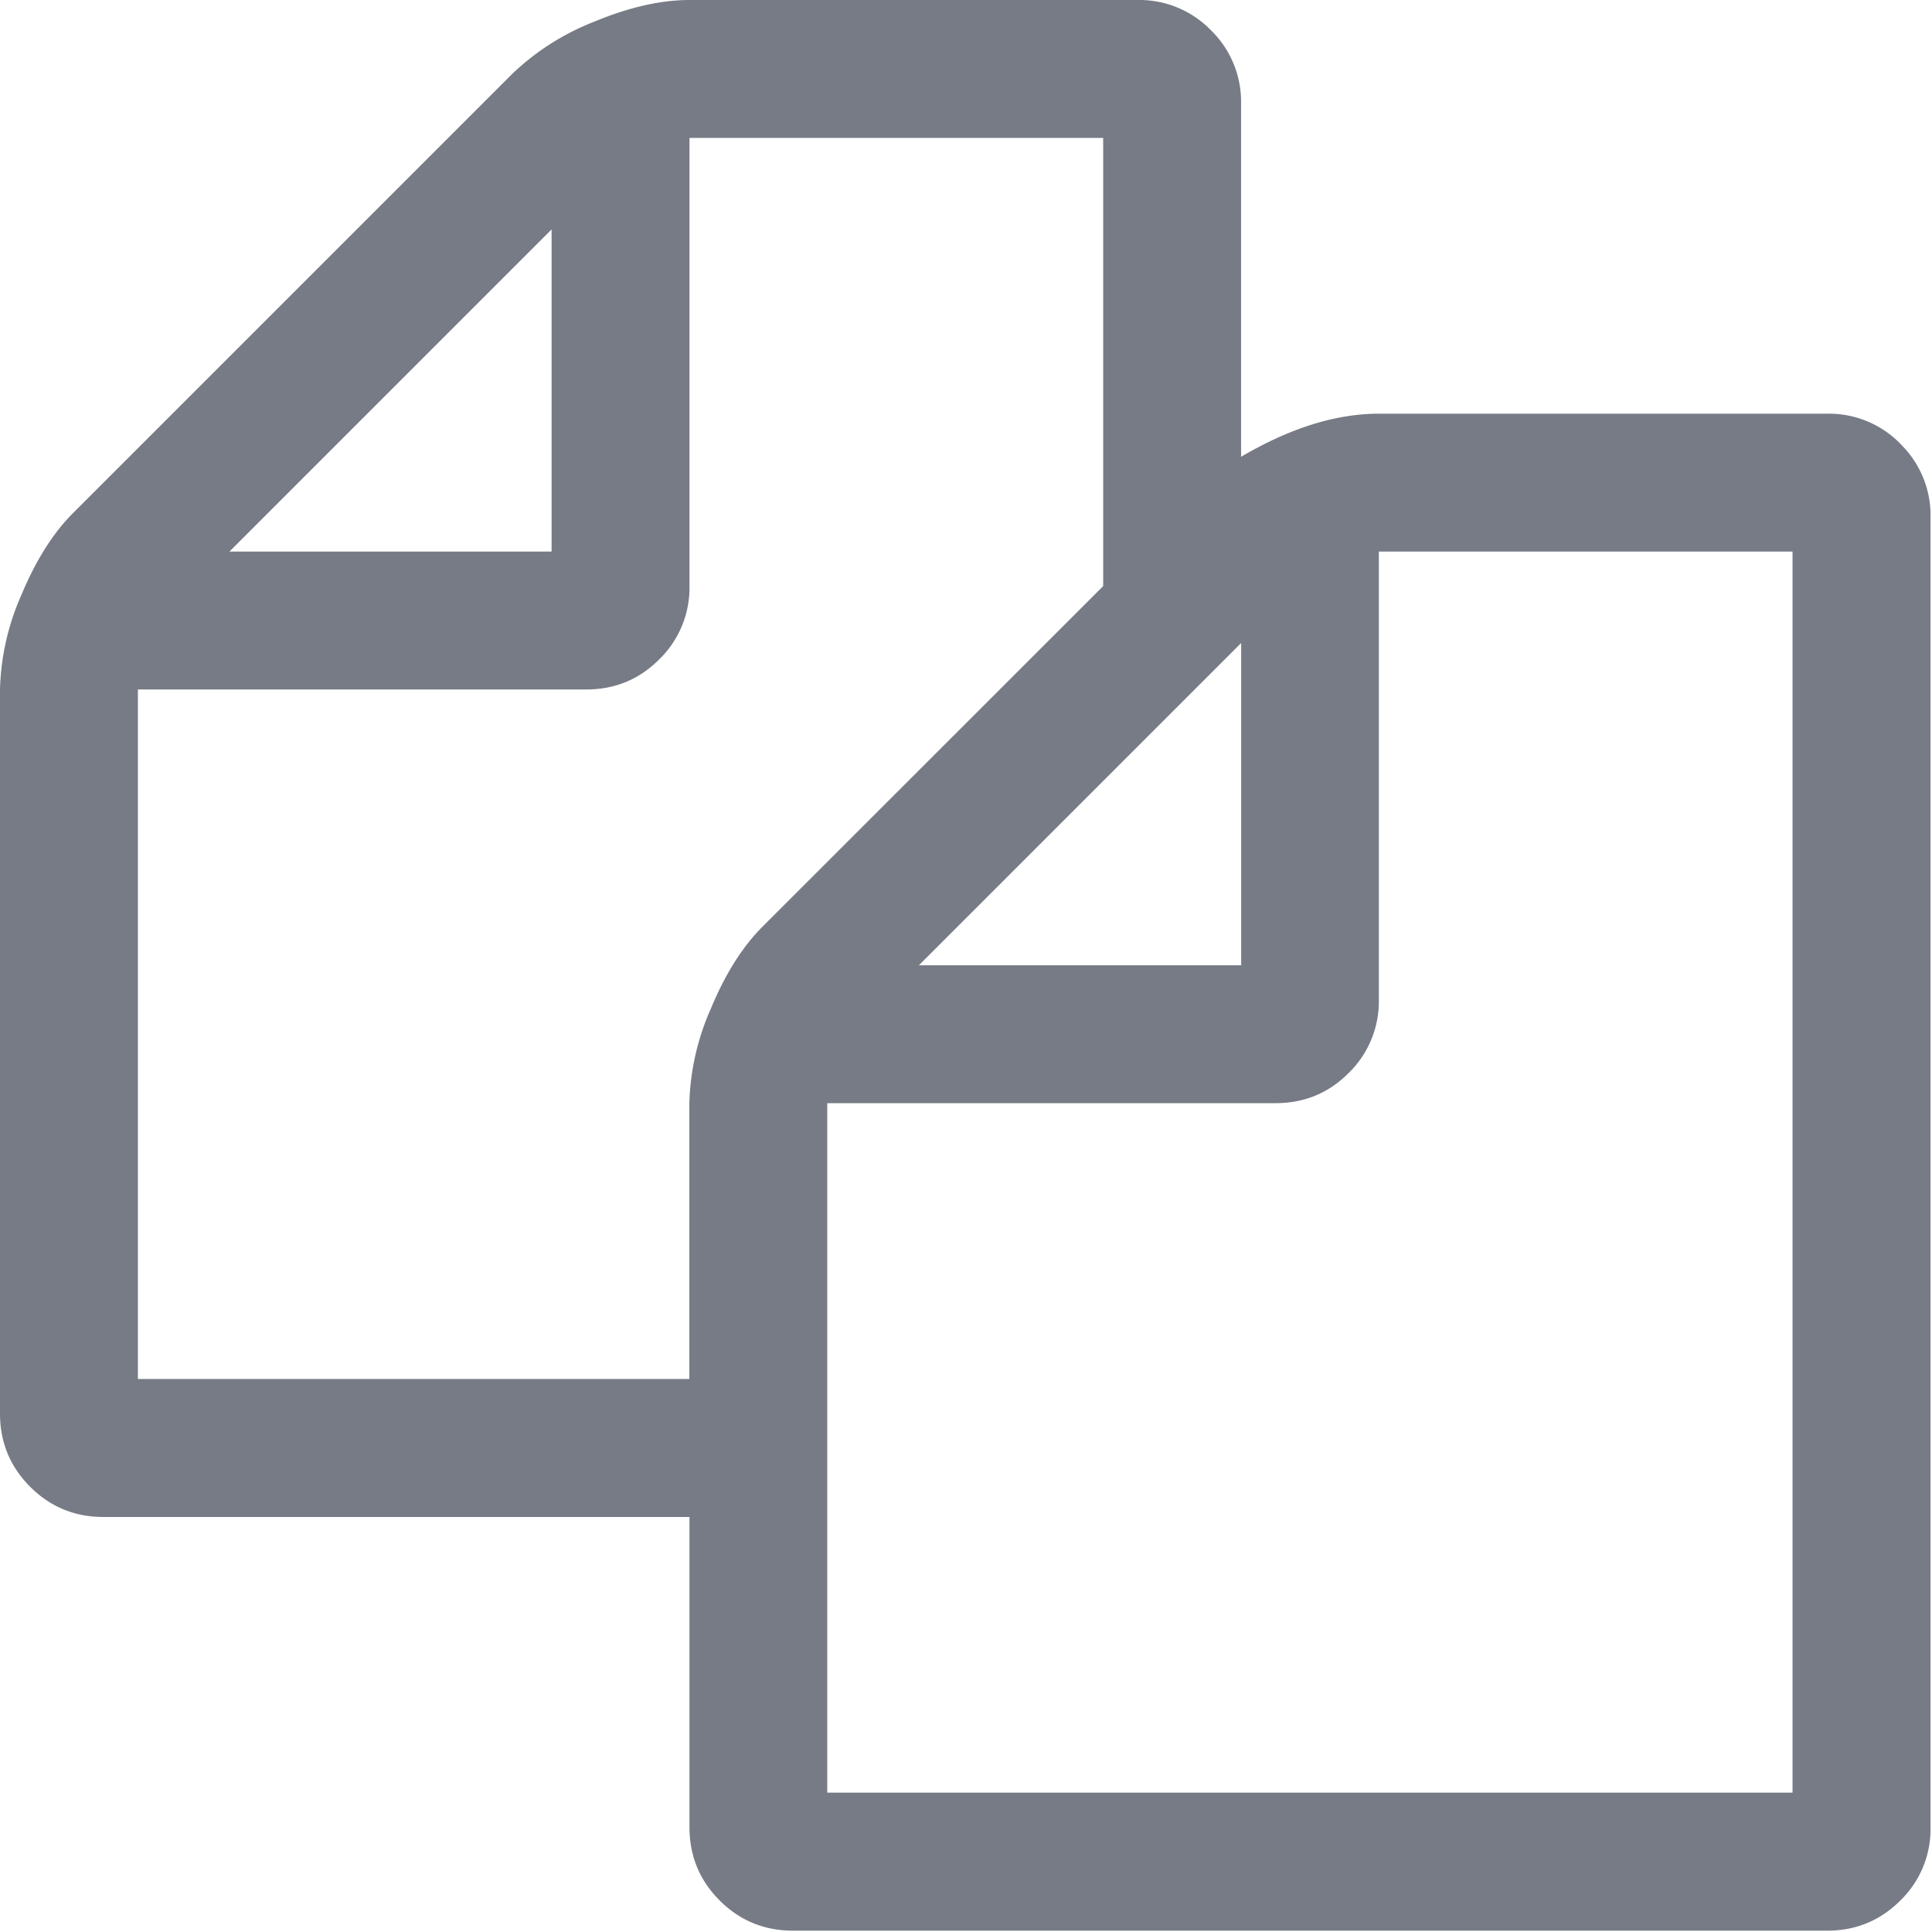 <svg xmlns="http://www.w3.org/2000/svg" width="16" height="16" viewBox="0 0 16 16">
    <path fill="#767B85" fill-rule="nonzero" d="M15.739 3.676a.826.826 0 0 0-.607-.25H11.42c-.357 0-.737.119-1.142.357V.857a.826.826 0 0 0-.25-.607.826.826 0 0 0-.606-.25H5.71c-.238 0-.5.06-.785.178a2.076 2.076 0 0 0-.678.429l-3.64 3.64c-.167.166-.31.393-.429.678A2.06 2.06 0 0 0 0 5.71v5.996c0 .238.083.44.25.607.166.166.369.25.606.25H5.71v2.569c0 .238.083.44.25.607.166.166.369.25.607.25h8.565c.238 0 .44-.084.606-.25a.825.825 0 0 0 .25-.607V4.282a.826.826 0 0 0-.25-.606zm-5.46 1.65v2.668H7.61l2.667-2.667zM4.568 1.9v2.668H1.9L4.568 1.9zm1.748 5.773c-.167.167-.31.393-.428.678a2.06 2.06 0 0 0-.179.785v2.284H1.142V5.71h3.712c.238 0 .44-.083.606-.25a.826.826 0 0 0 .25-.606V1.142h3.426v3.712l-2.82 2.819zm8.53 7.173H6.851v-5.71h3.712c.238 0 .44-.083.606-.25a.826.826 0 0 0 .25-.606V4.568h3.426v10.278z"/>
</svg>
